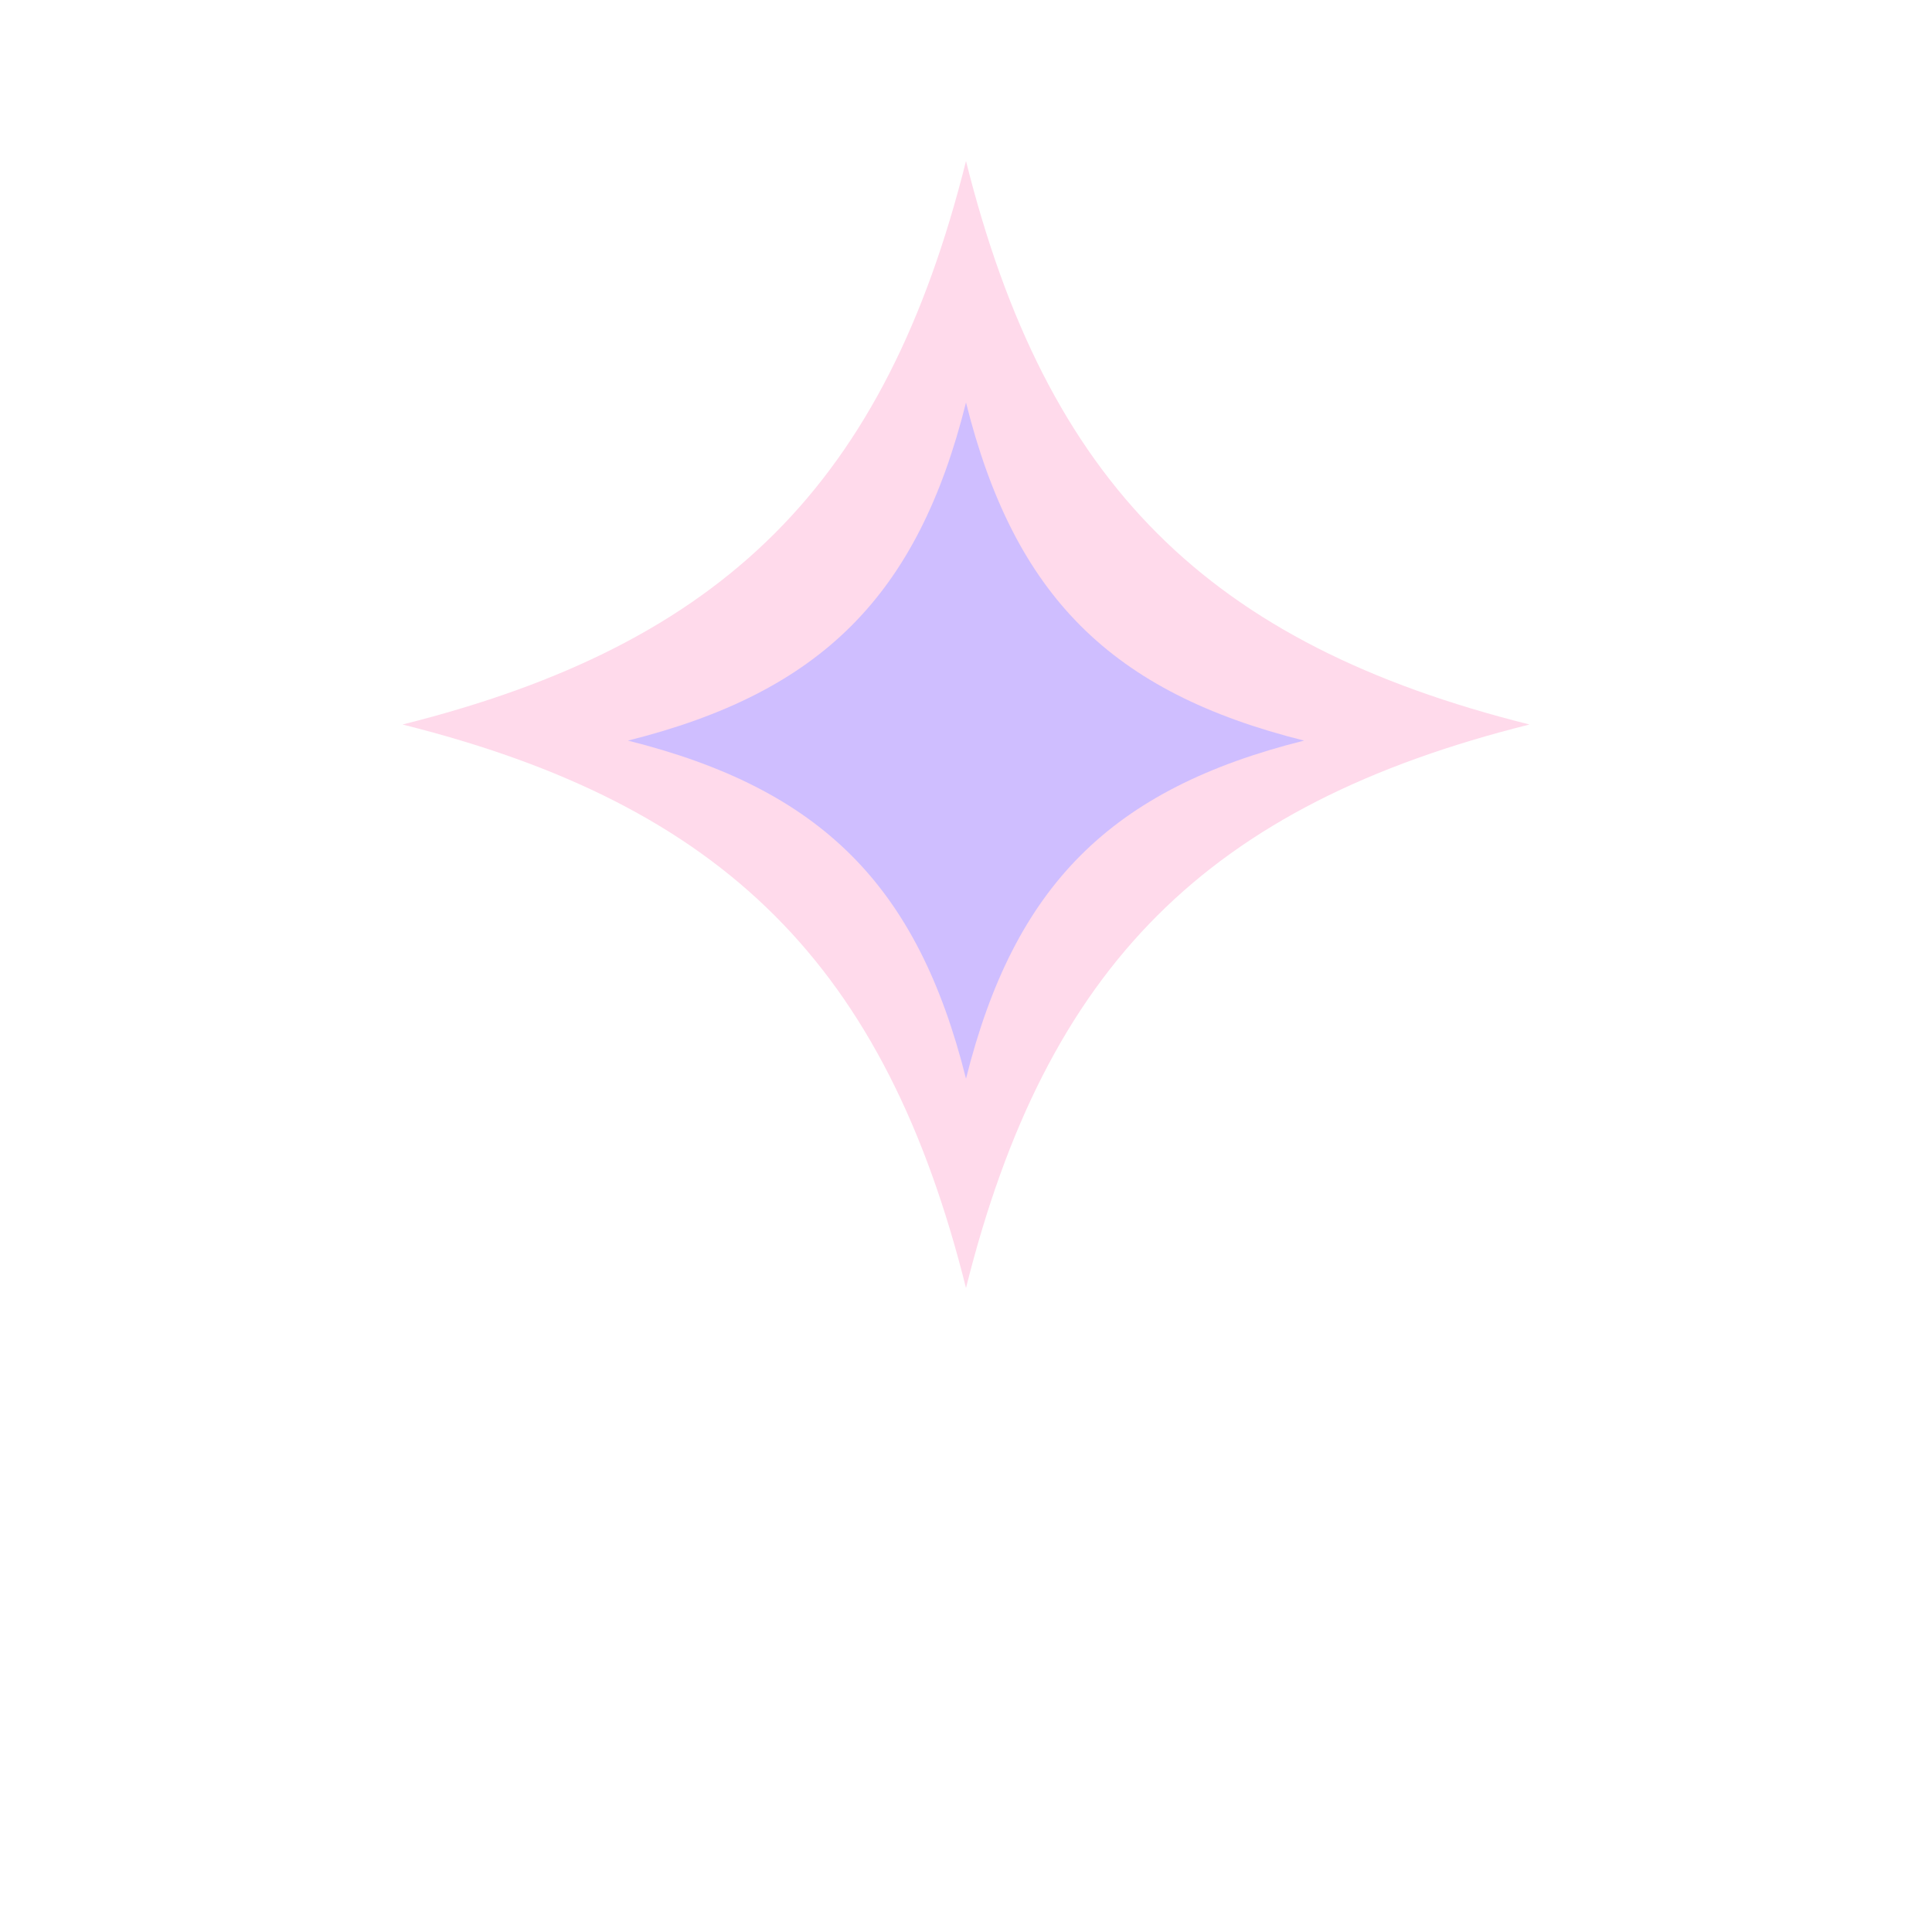 <svg width="48" height="48" viewBox="0 0 48 48" fill="none" xmlns="http://www.w3.org/2000/svg">
  <g opacity=".95">
    <path d="M24 4c2 8 6 12 14 14-8 2-12 6-14 14-2-8-6-12-14-14 8-2 12-6 14-14z" fill="#ffd8ea"/>
    <path d="M24 10c1.2 4.8 3.6 7.2 8.4 8.4-4.8 1.2-7.2 3.6-8.4 8.4-1.2-4.8-3.6-7.2-8.4-8.4 4.8-1.2 7.2-3.6 8.4-8.4z" fill="#cdbbff"/>
  </g>
</svg>
